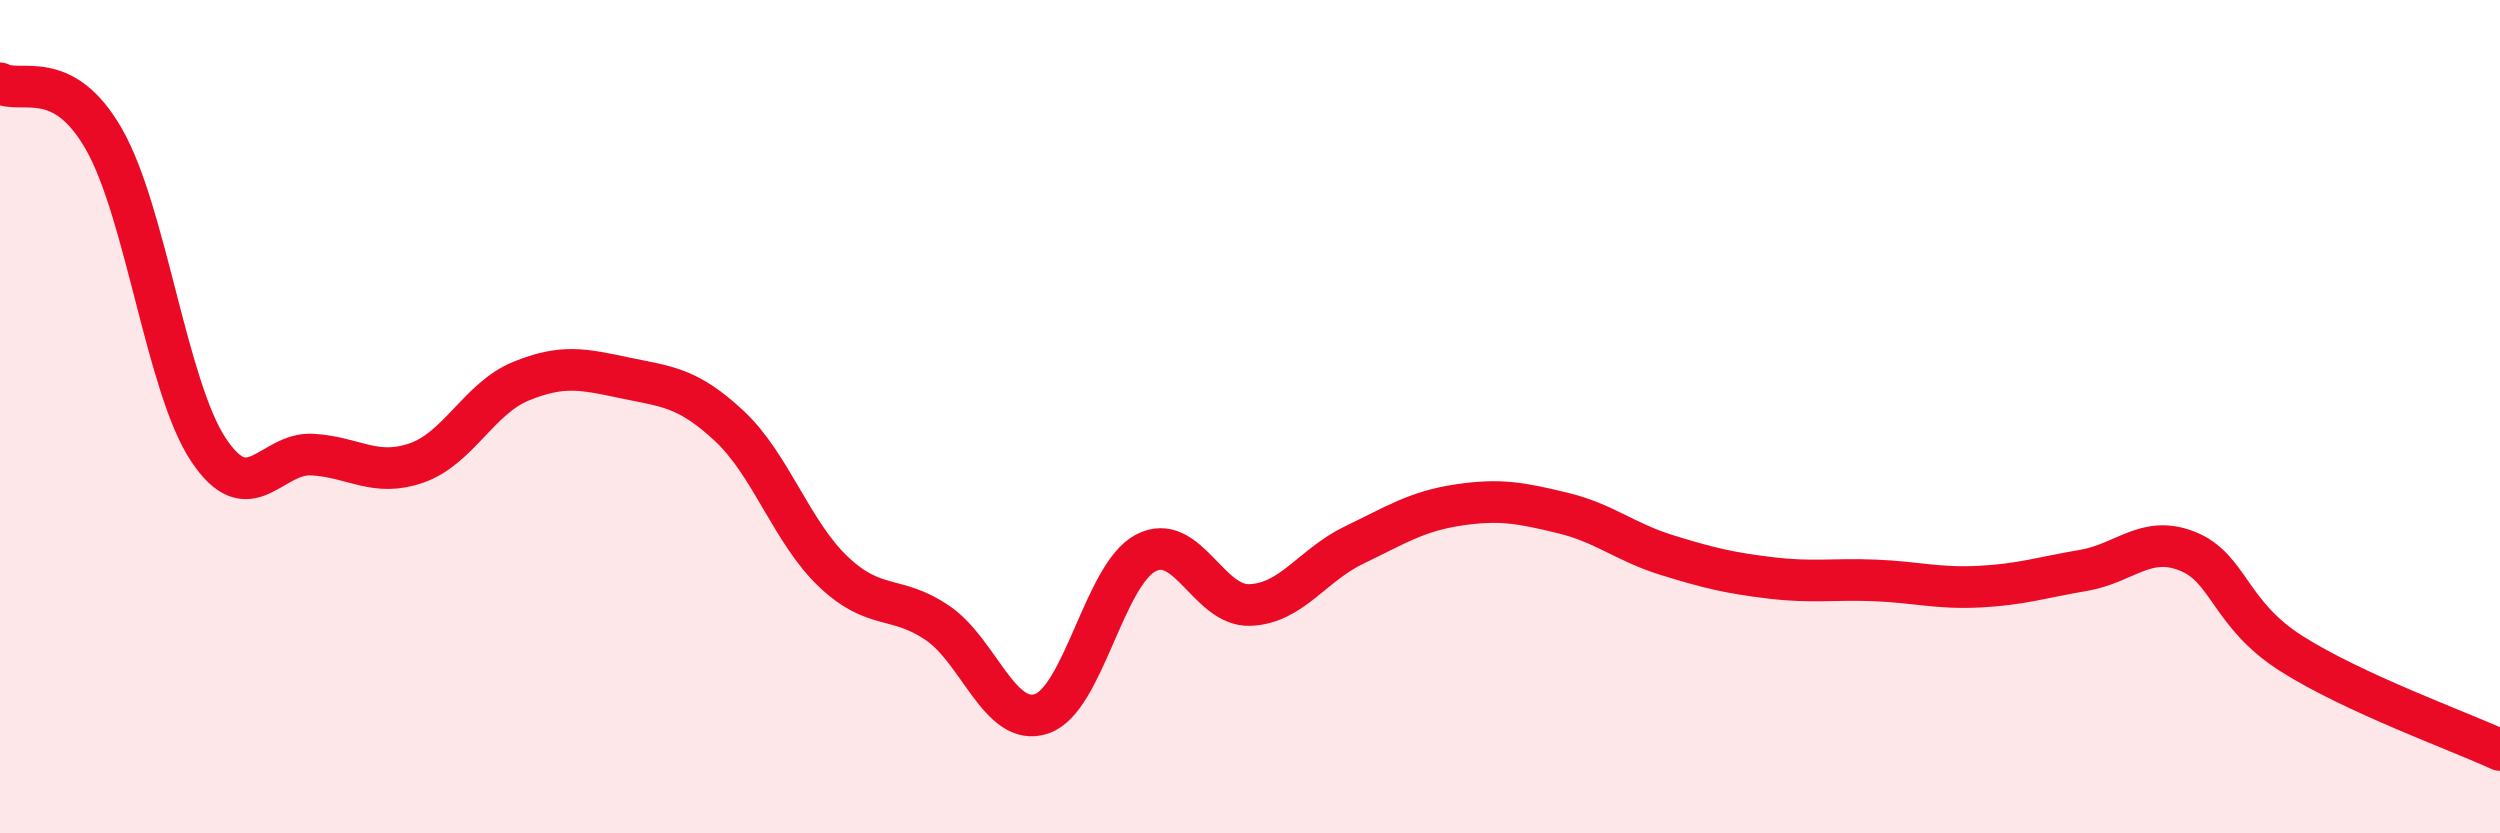 
    <svg width="60" height="20" viewBox="0 0 60 20" xmlns="http://www.w3.org/2000/svg">
      <path
        d="M 0,2 C 0.5,2.27 1.5,1.59 2.5,3.35 C 3.5,5.11 4,9.28 5,10.79 C 6,12.3 6.5,10.85 7.5,10.91 C 8.5,10.97 9,11.46 10,11.11 C 11,10.76 11.5,9.56 12.5,9.15 C 13.5,8.74 14,8.86 15,9.07 C 16,9.28 16.5,9.29 17.5,10.22 C 18.5,11.15 19,12.77 20,13.72 C 21,14.67 21.5,14.27 22.5,14.95 C 23.5,15.63 24,17.47 25,17.13 C 26,16.79 26.5,13.79 27.5,13.27 C 28.5,12.75 29,14.56 30,14.52 C 31,14.48 31.5,13.56 32.5,13.08 C 33.5,12.6 34,12.27 35,12.12 C 36,11.97 36.5,12.07 37.5,12.31 C 38.5,12.55 39,13.01 40,13.32 C 41,13.63 41.5,13.75 42.5,13.87 C 43.5,13.99 44,13.89 45,13.93 C 46,13.97 46.5,14.13 47.5,14.08 C 48.5,14.03 49,13.86 50,13.69 C 51,13.52 51.5,12.83 52.5,13.23 C 53.5,13.63 53.5,14.74 55,15.69 C 56.5,16.64 59,17.54 60,18L60 20L0 20Z"
        fill="#EB0A25"
        opacity="0.1"
        stroke-linecap="round"
        stroke-linejoin="round"
      />
      <path
        d="M 0,2 C 0.5,2.27 1.5,1.59 2.5,3.35 C 3.5,5.11 4,9.28 5,10.79 C 6,12.3 6.5,10.85 7.5,10.91 C 8.5,10.97 9,11.46 10,11.11 C 11,10.76 11.5,9.56 12.5,9.15 C 13.5,8.74 14,8.86 15,9.07 C 16,9.28 16.5,9.29 17.5,10.22 C 18.5,11.15 19,12.77 20,13.72 C 21,14.67 21.5,14.27 22.5,14.95 C 23.5,15.63 24,17.47 25,17.13 C 26,16.79 26.5,13.79 27.5,13.27 C 28.5,12.75 29,14.56 30,14.52 C 31,14.48 31.5,13.56 32.5,13.08 C 33.5,12.6 34,12.27 35,12.12 C 36,11.97 36.5,12.07 37.5,12.31 C 38.5,12.55 39,13.01 40,13.32 C 41,13.63 41.5,13.75 42.5,13.87 C 43.5,13.99 44,13.89 45,13.93 C 46,13.97 46.5,14.13 47.5,14.08 C 48.5,14.03 49,13.86 50,13.69 C 51,13.52 51.5,12.83 52.5,13.23 C 53.5,13.63 53.5,14.74 55,15.69 C 56.5,16.64 59,17.54 60,18"
        stroke="#EB0A25"
        stroke-width="1"
        fill="none"
        stroke-linecap="round"
        stroke-linejoin="round"
      />
    </svg>
  